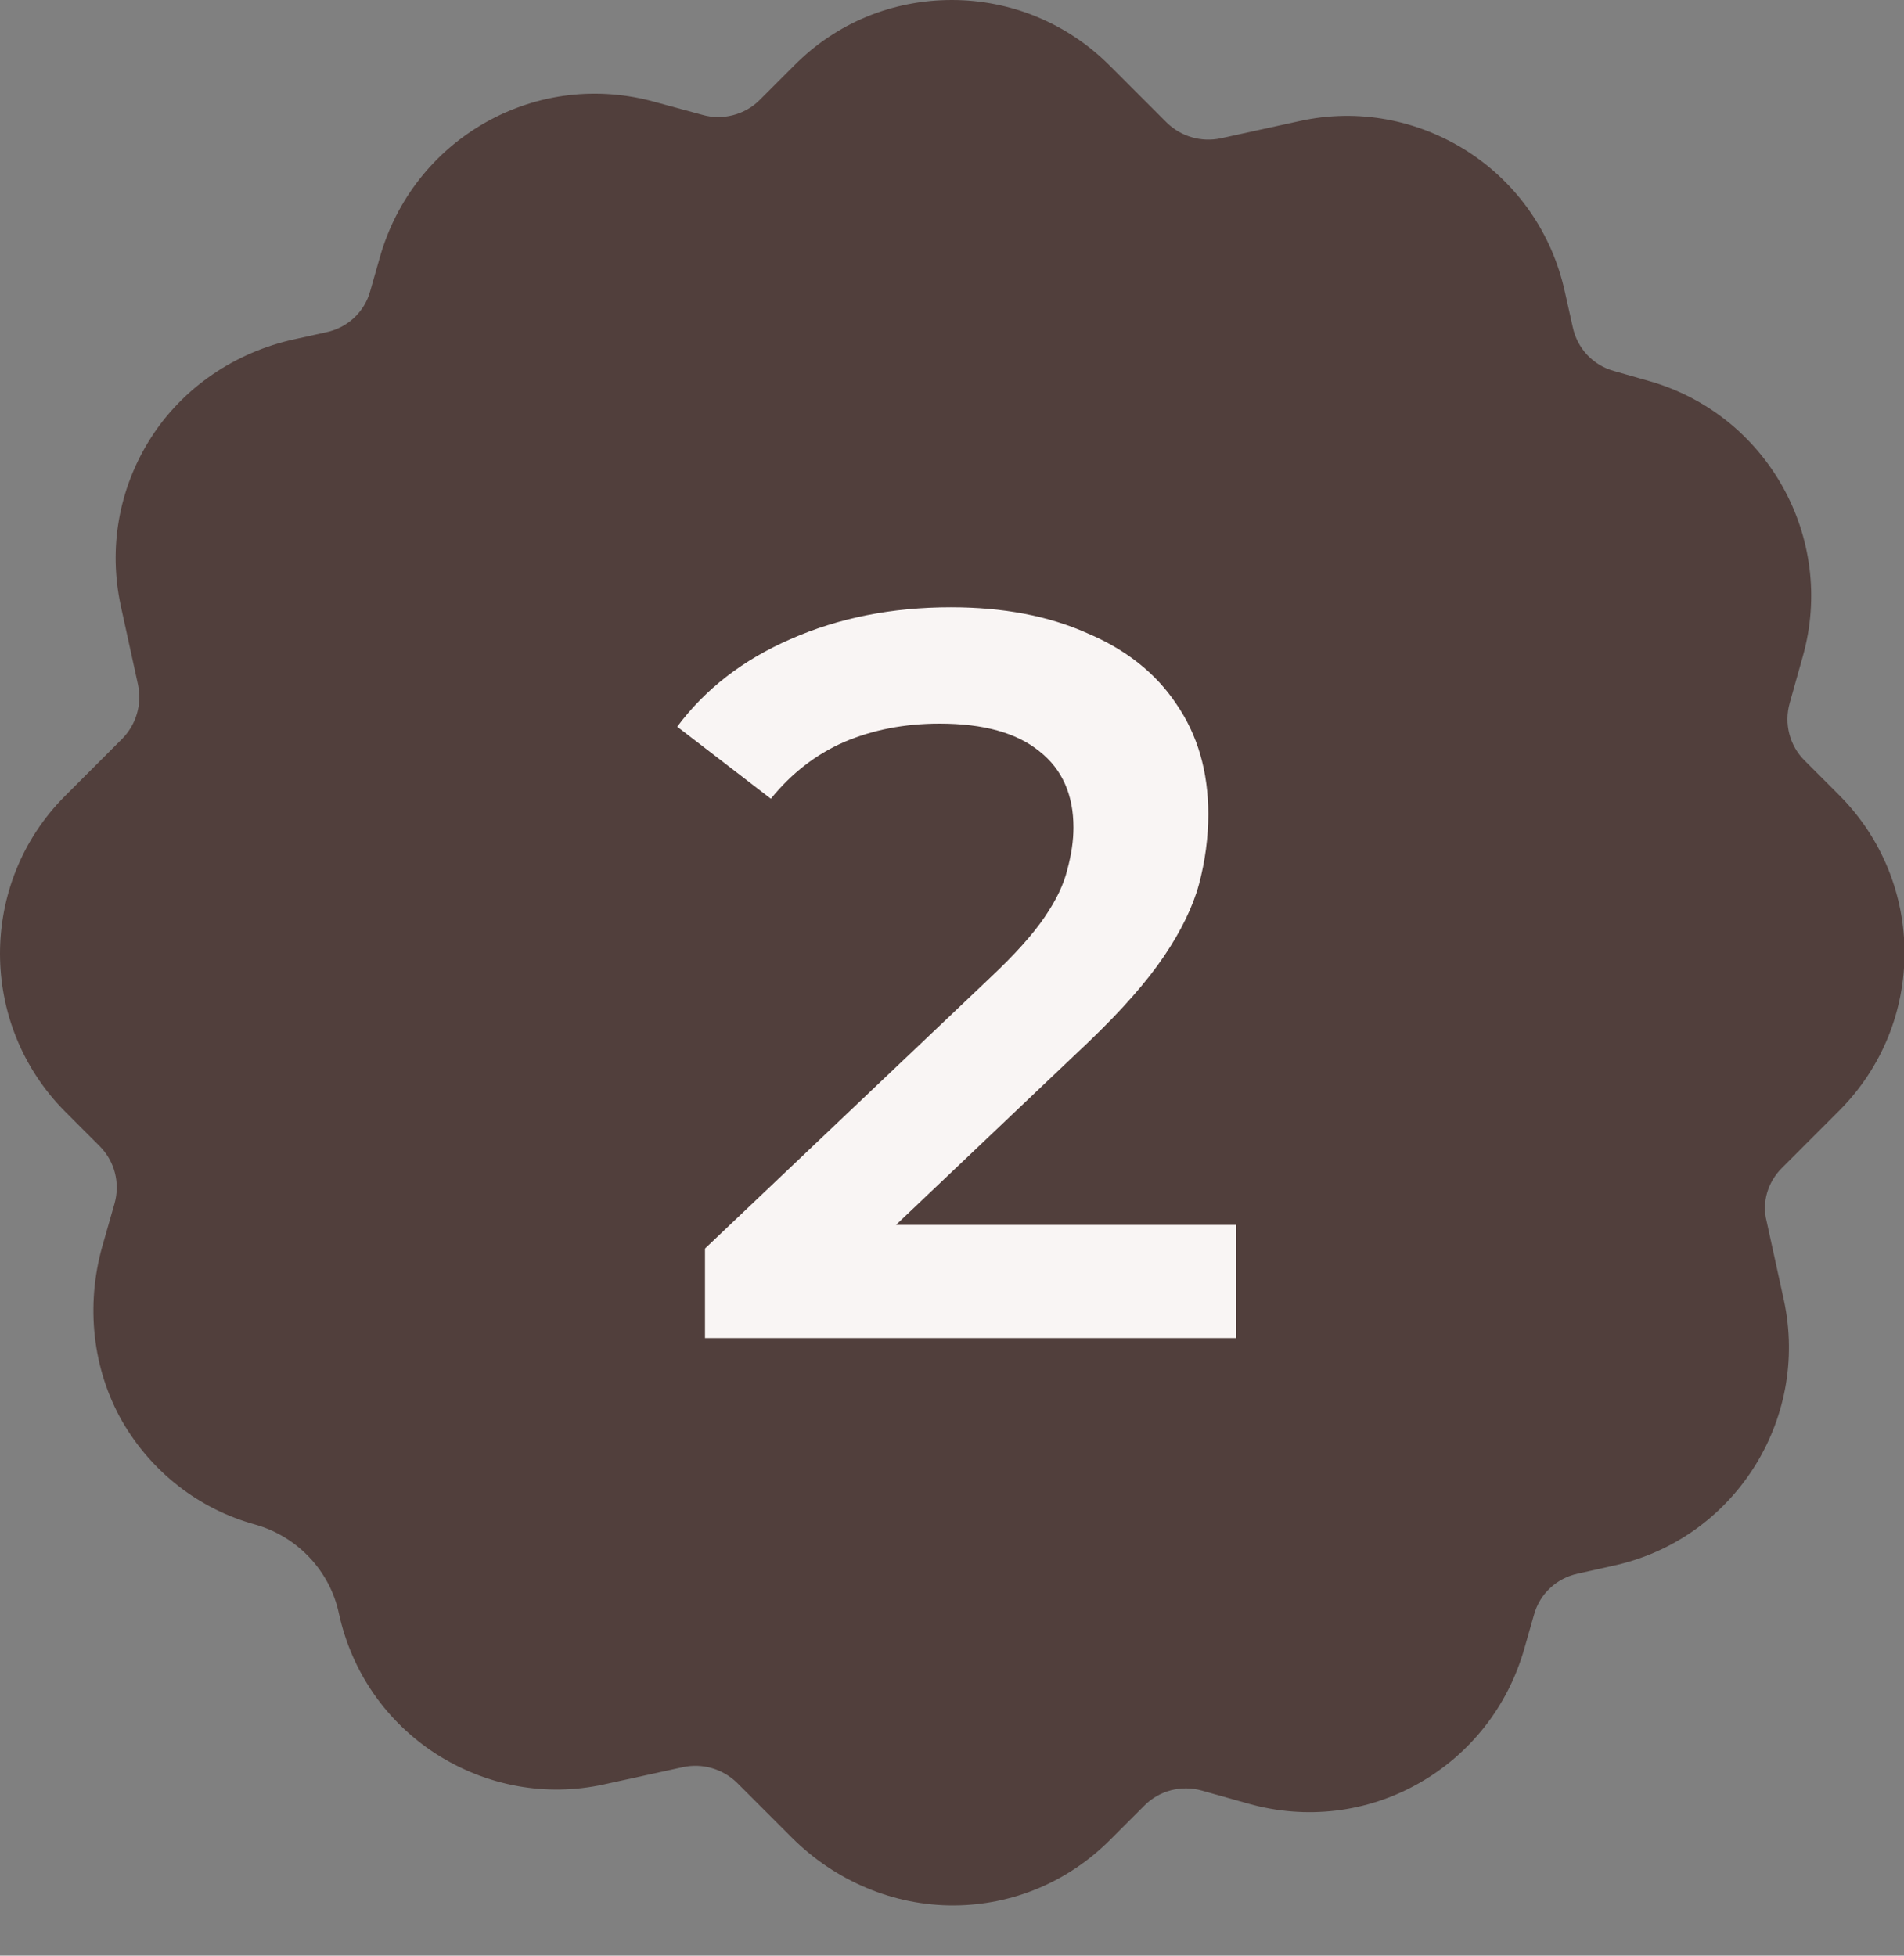 <svg width="37" height="38" viewBox="0 0 37 38" fill="none" xmlns="http://www.w3.org/2000/svg">
<rect x="0" y="0" width="37" height="38" fill="#808080" stroke="none"/>
<path d="M34.626 22.696L35.738 21.584C37.434 19.888 37.434 17.144 35.738 15.448L35.066 14.776C34.778 14.488 34.666 14.064 34.778 13.664L35.034 12.752C35.682 10.448 34.338 8.048 32.034 7.4L31.362 7.208C30.954 7.096 30.65 6.768 30.562 6.352L30.41 5.672C30.162 4.536 29.49 3.568 28.522 2.944C27.546 2.32 26.386 2.104 25.258 2.352L23.722 2.688C23.346 2.768 22.954 2.656 22.674 2.384L21.562 1.272C20.746 0.456 19.65 0 18.498 0C17.338 0 16.25 0.448 15.434 1.272L14.762 1.944C14.474 2.232 14.042 2.344 13.65 2.232L12.738 1.984C11.626 1.672 10.45 1.808 9.442 2.376C8.434 2.944 7.706 3.872 7.386 4.984L7.194 5.656C7.082 6.064 6.754 6.368 6.338 6.456L5.722 6.592C4.578 6.84 3.546 7.528 2.914 8.536C2.306 9.504 2.106 10.648 2.346 11.768L2.682 13.304C2.762 13.68 2.65 14.072 2.378 14.352L1.266 15.464C-0.422 17.152 -0.422 19.904 1.266 21.6L1.938 22.272C2.226 22.56 2.338 22.984 2.226 23.384L1.986 24.224C1.666 25.368 1.794 26.6 2.378 27.624C2.946 28.6 3.858 29.32 4.962 29.624C5.778 29.856 6.41 30.52 6.586 31.352C6.834 32.488 7.506 33.456 8.474 34.08C9.45 34.704 10.61 34.92 11.738 34.672L13.274 34.336C13.65 34.256 14.042 34.368 14.322 34.64L15.386 35.704C16.226 36.544 17.362 37.032 18.546 37.024C19.69 37.016 20.762 36.56 21.57 35.752L22.242 35.08C22.53 34.792 22.954 34.68 23.354 34.792L24.266 35.048C25.378 35.36 26.554 35.224 27.562 34.656C28.57 34.088 29.298 33.16 29.618 32.048L29.81 31.376C29.922 30.968 30.25 30.664 30.666 30.576L31.346 30.424C33.682 29.92 35.17 27.608 34.666 25.264L34.33 23.728C34.234 23.36 34.354 22.968 34.626 22.696H34.626ZM21.154 27.2H16.154C15.29 27.2 14.546 26.528 14.514 25.656C14.482 24.744 15.21 24 16.114 24C16.602 24 16.994 23.608 16.994 23.12V13.688L16.362 13.912C15.506 14.208 14.578 13.744 14.306 12.872C14.05 12.04 14.53 11.16 15.346 10.88L18.066 9.936C18.682 9.72 19.378 9.896 19.818 10.416C20.066 10.712 20.194 11.088 20.194 11.48V23.088C20.194 23.6 20.61 24.008 21.114 24.008C21.978 24.008 22.722 24.68 22.754 25.552C22.786 26.448 22.058 27.2 21.154 27.2V27.2Z" fill="#513F3C"/>
<rect x="13" y="9" width="12" height="20" fill="#513F3C"/>
<path d="M13.7 26V24.26L19.26 18.98C19.727 18.54 20.073 18.153 20.3 17.82C20.527 17.487 20.673 17.18 20.74 16.9C20.82 16.607 20.86 16.333 20.86 16.08C20.86 15.44 20.64 14.947 20.2 14.6C19.76 14.24 19.113 14.06 18.26 14.06C17.58 14.06 16.96 14.18 16.4 14.42C15.853 14.66 15.38 15.027 14.98 15.52L13.16 14.12C13.707 13.387 14.44 12.82 15.36 12.42C16.293 12.007 17.333 11.8 18.48 11.8C19.493 11.8 20.373 11.967 21.12 12.3C21.88 12.62 22.46 13.08 22.86 13.68C23.273 14.28 23.48 14.993 23.48 15.82C23.48 16.273 23.42 16.727 23.3 17.18C23.18 17.62 22.953 18.087 22.62 18.58C22.287 19.073 21.8 19.627 21.16 20.24L16.38 24.78L15.84 23.8H24.02V26H13.7Z" fill="#F9F5F4"/>
</svg>
